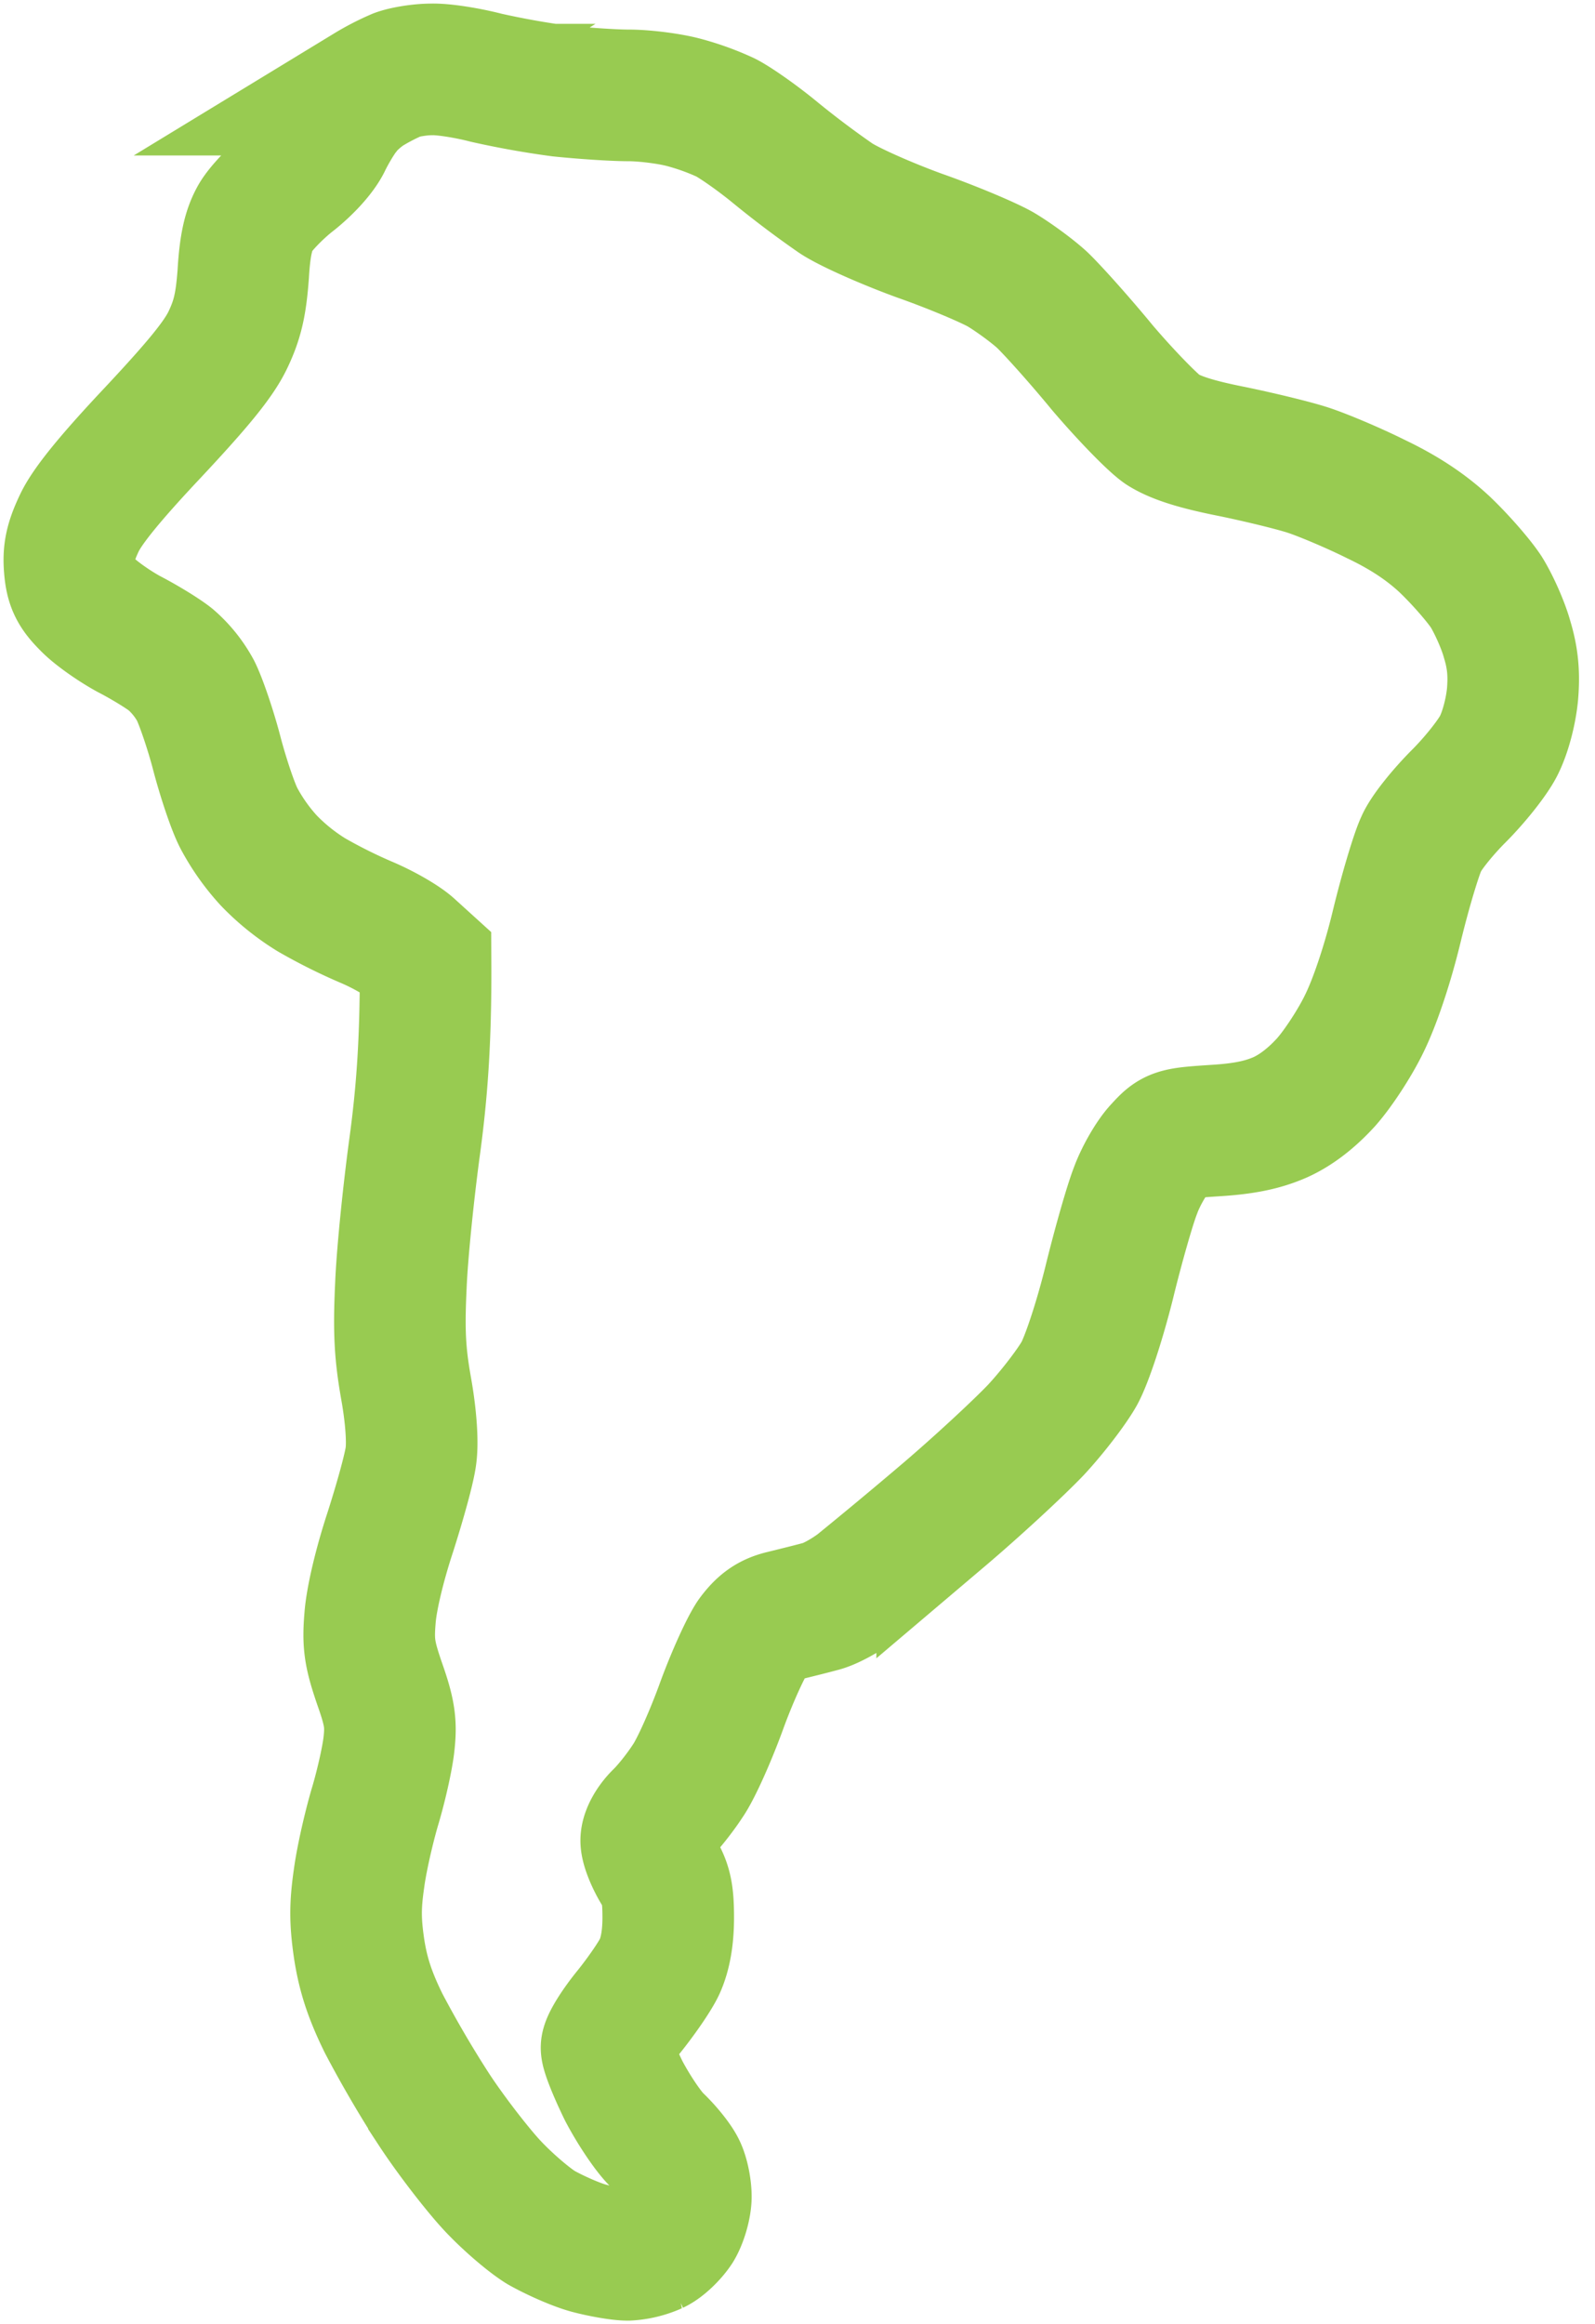 <svg xmlns="http://www.w3.org/2000/svg" width="46" height="67" fill="none"><path opacity=".9" d="M10.622 2.585a6.65 6.65 0 01.838-.432c.203-.076.648-.152.978-.152.343-.013 1.054.102 1.588.241a24.69 24.69 0 002.134.381c.622.064 1.511.127 1.968.127.458 0 1.156.09 1.55.191a7.44 7.44 0 011.245.445c.28.14.952.61 1.486 1.054a27.889 27.889 0 001.69 1.27c.38.255 1.473.737 2.413 1.08.94.33 1.994.775 2.35.979.342.203.888.597 1.193.876.305.292 1.093 1.169 1.74 1.957.66.774 1.436 1.575 1.728 1.778.38.241.978.432 2.007.635.8.165 1.803.407 2.222.547.42.14 1.296.508 1.931.825.8.381 1.435.8 1.969 1.296.444.42.978 1.03 1.206 1.372.216.343.496.966.61 1.385.165.546.203 1.003.152 1.588-.05.495-.203 1.08-.393 1.46-.178.357-.699 1.005-1.156 1.462-.457.457-.953 1.067-1.08 1.372-.14.292-.457 1.347-.698 2.337-.267 1.118-.635 2.21-.94 2.833-.267.56-.775 1.334-1.118 1.715-.42.458-.864.8-1.32 1.004-.496.216-1.03.33-1.88.381-1.157.076-1.195.09-1.588.521-.23.241-.547.788-.699 1.207-.165.42-.508 1.626-.762 2.668-.28 1.118-.635 2.185-.851 2.591-.203.369-.762 1.106-1.258 1.64-.495.52-1.714 1.65-2.705 2.49a153.076 153.076 0 01-2.413 2.006c-.33.254-.826.534-1.105.597-.28.077-.75.191-1.055.267-.393.09-.622.254-.889.61-.19.267-.597 1.156-.902 1.995-.304.838-.736 1.816-.977 2.16-.23.355-.598.812-.813 1.015-.229.23-.381.509-.381.7 0 .177.152.546.317.825.254.42.318.673.318 1.398 0 .597-.09 1.054-.242 1.397-.127.28-.533.864-.889 1.308-.355.432-.648.902-.648 1.042s.229.699.496 1.245c.28.534.711 1.182.965 1.423.254.241.546.597.648.8.101.19.178.56.178.826 0 .254-.115.66-.254.89-.14.215-.42.495-.635.596a2.228 2.228 0 01-.788.191c-.229 0-.737-.089-1.118-.19-.38-.102-1.003-.382-1.384-.598-.369-.228-1.016-.787-1.435-1.245-.42-.457-1.169-1.422-1.652-2.16a32.286 32.286 0 01-1.448-2.477c-.406-.825-.597-1.422-.71-2.16-.115-.787-.115-1.244 0-2.032.075-.559.291-1.499.47-2.096.177-.597.355-1.398.393-1.779.063-.571.025-.889-.267-1.715-.292-.85-.343-1.156-.28-1.905.039-.534.267-1.512.585-2.477.28-.877.559-1.868.597-2.224.05-.394 0-1.118-.14-1.905-.178-1.004-.216-1.64-.152-2.986.038-.94.228-2.77.406-4.065.19-1.423.318-2.922.305-5.272l-.42-.381c-.228-.216-.812-.547-1.295-.75a15.164 15.164 0 01-1.575-.787 6.25 6.25 0 01-1.232-.991 5.945 5.945 0 01-.863-1.22c-.178-.343-.458-1.194-.635-1.867-.178-.686-.458-1.5-.61-1.804a3.19 3.19 0 00-.724-.902c-.241-.191-.788-.521-1.207-.737-.419-.229-.965-.61-1.206-.864-.356-.356-.458-.572-.496-1.042-.038-.457.026-.762.28-1.296.228-.482.876-1.283 2.12-2.604 1.296-1.385 1.893-2.109 2.16-2.668.28-.584.381-1.029.445-1.905.05-.839.152-1.27.355-1.627.153-.266.61-.736 1.004-1.054.432-.33.85-.775 1.016-1.105.14-.292.38-.699.533-.89.14-.203.457-.482.699-.635z" stroke="#8DC63F" stroke-width="3.795"/></svg>